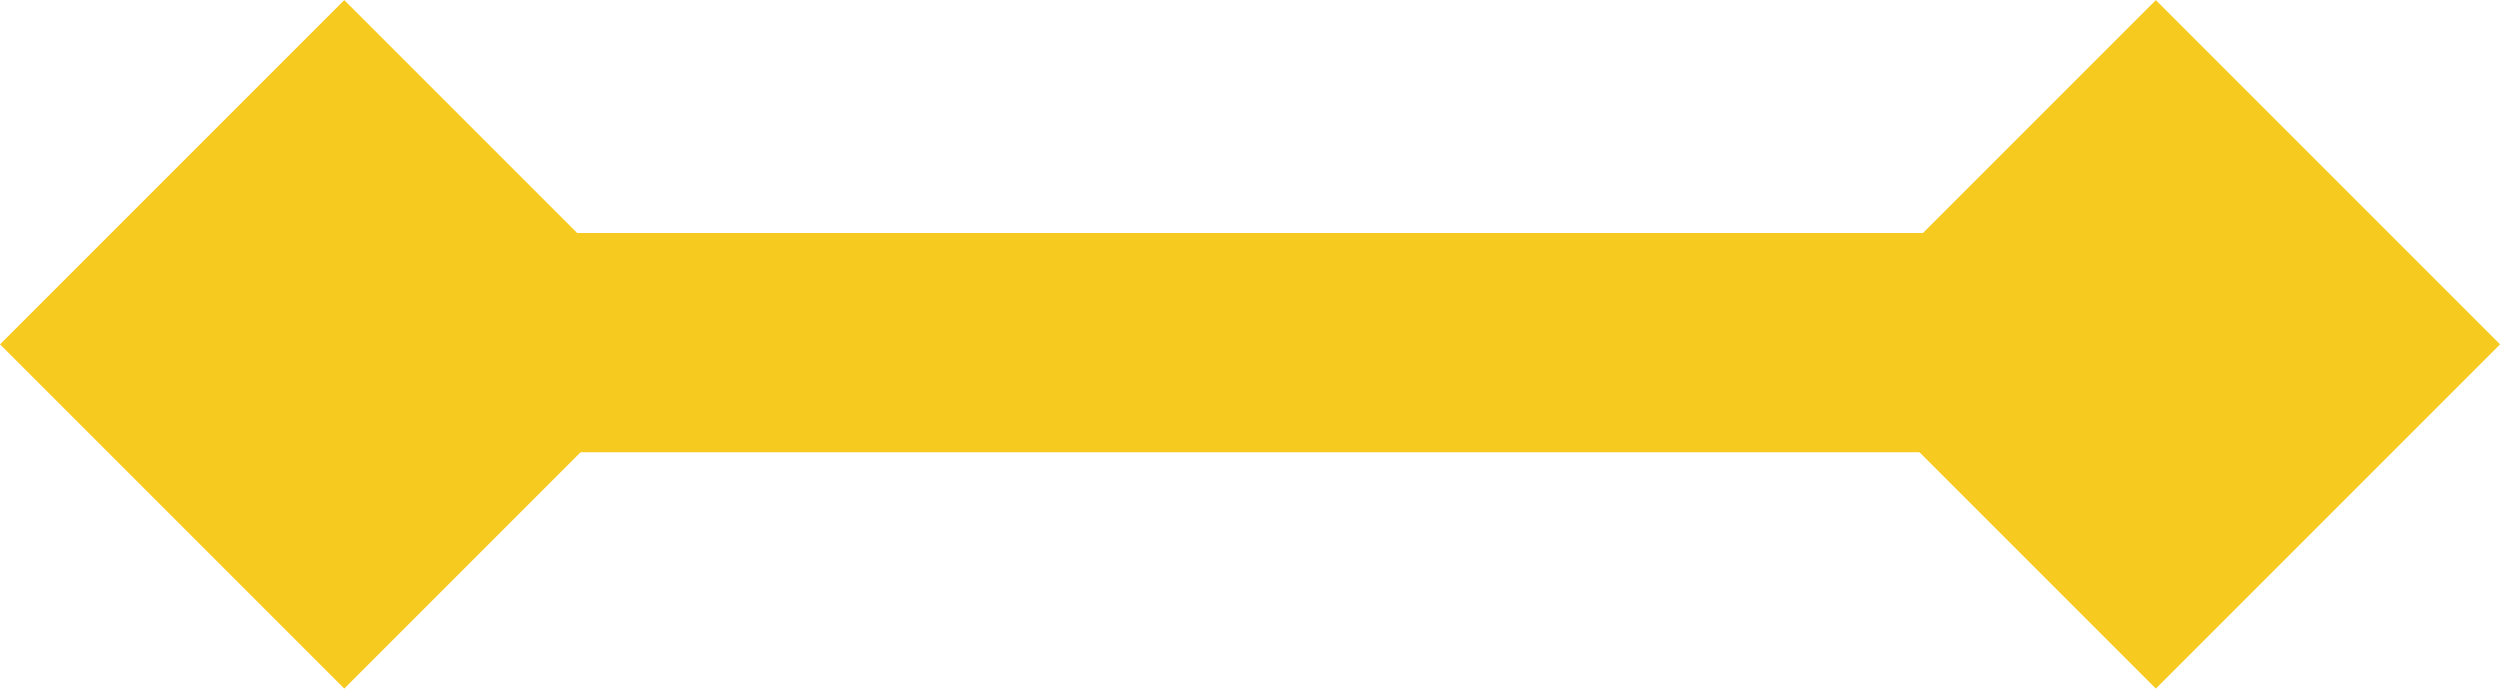 <?xml version="1.0" encoding="UTF-8" standalone="no"?>
<!-- Created with Inkscape (http://www.inkscape.org/) -->

<svg
   width="10.569mm"
   height="2.911mm"
   viewBox="0 0 15.098 4.158"
   version="1.1"
   id="svg5"
   inkscape:version="1.2 (dc2aedaf03, 2022-05-15)"
   sodipodi:docname="pipeline.svg"
   xmlns:inkscape="http://www.inkscape.org/namespaces/inkscape"
   xmlns:sodipodi="http://sodipodi.sourceforge.net/DTD/sodipodi-0.dtd"
   xmlns="http://www.w3.org/2000/svg"
   xmlns:svg="http://www.w3.org/2000/svg">
  <sodipodi:namedview
     id="namedview7"
     pagecolor="#ffffff"
     bordercolor="#666666"
     borderopacity="1.0"
     inkscape:showpageshadow="2"
     inkscape:pageopacity="0.0"
     inkscape:pagecheckerboard="0"
     inkscape:deskcolor="#d1d1d1"
     inkscape:document-units="mm"
     showgrid="false"
     inkscape:zoom="9.0032882"
     inkscape:cx="31.932778"
     inkscape:cy="-13.772746"
     inkscape:window-width="1920"
     inkscape:window-height="1019"
     inkscape:window-x="0"
     inkscape:window-y="0"
     inkscape:window-maximized="1"
     inkscape:current-layer="layer1"
     showguides="true">
    <sodipodi:guide
       position="13.757,5.927"
       orientation="0,-1"
       id="guide5127"
       inkscape:locked="false" />
  </sodipodi:namedview>
  <defs
     id="defs2" />
  <g
     inkscape:label="Layer 1"
     inkscape:groupmode="layer"
     id="layer1"
     transform="translate(-31.985,-49.217)">
    <rect
       style="fill:#f7ca20;fill-opacity:1;stroke:#ffbe00;stroke-width:0;stroke-dasharray:none"
       id="rect1563"
       width="2.94"
       height="2.94"
       x="58.889"
       y="10.715"
       transform="rotate(45)" />
    <rect
       style="fill:#f7ca20;fill-opacity:1;stroke:#ffbe00;stroke-width:0;stroke-dasharray:none"
       id="rect1563-7"
       width="2.94"
       height="2.94"
       x="66.625"
       y="2.979"
       transform="rotate(45)" />
    <path
       style="fill:none;stroke:#f7ca20;stroke-width:1.324;stroke-linecap:butt;stroke-linejoin:miter;stroke-dasharray:none;stroke-opacity:1"
       d="m 34.79,51.286 9.348,10e-7"
       id="path4216" />
  </g>
</svg>
